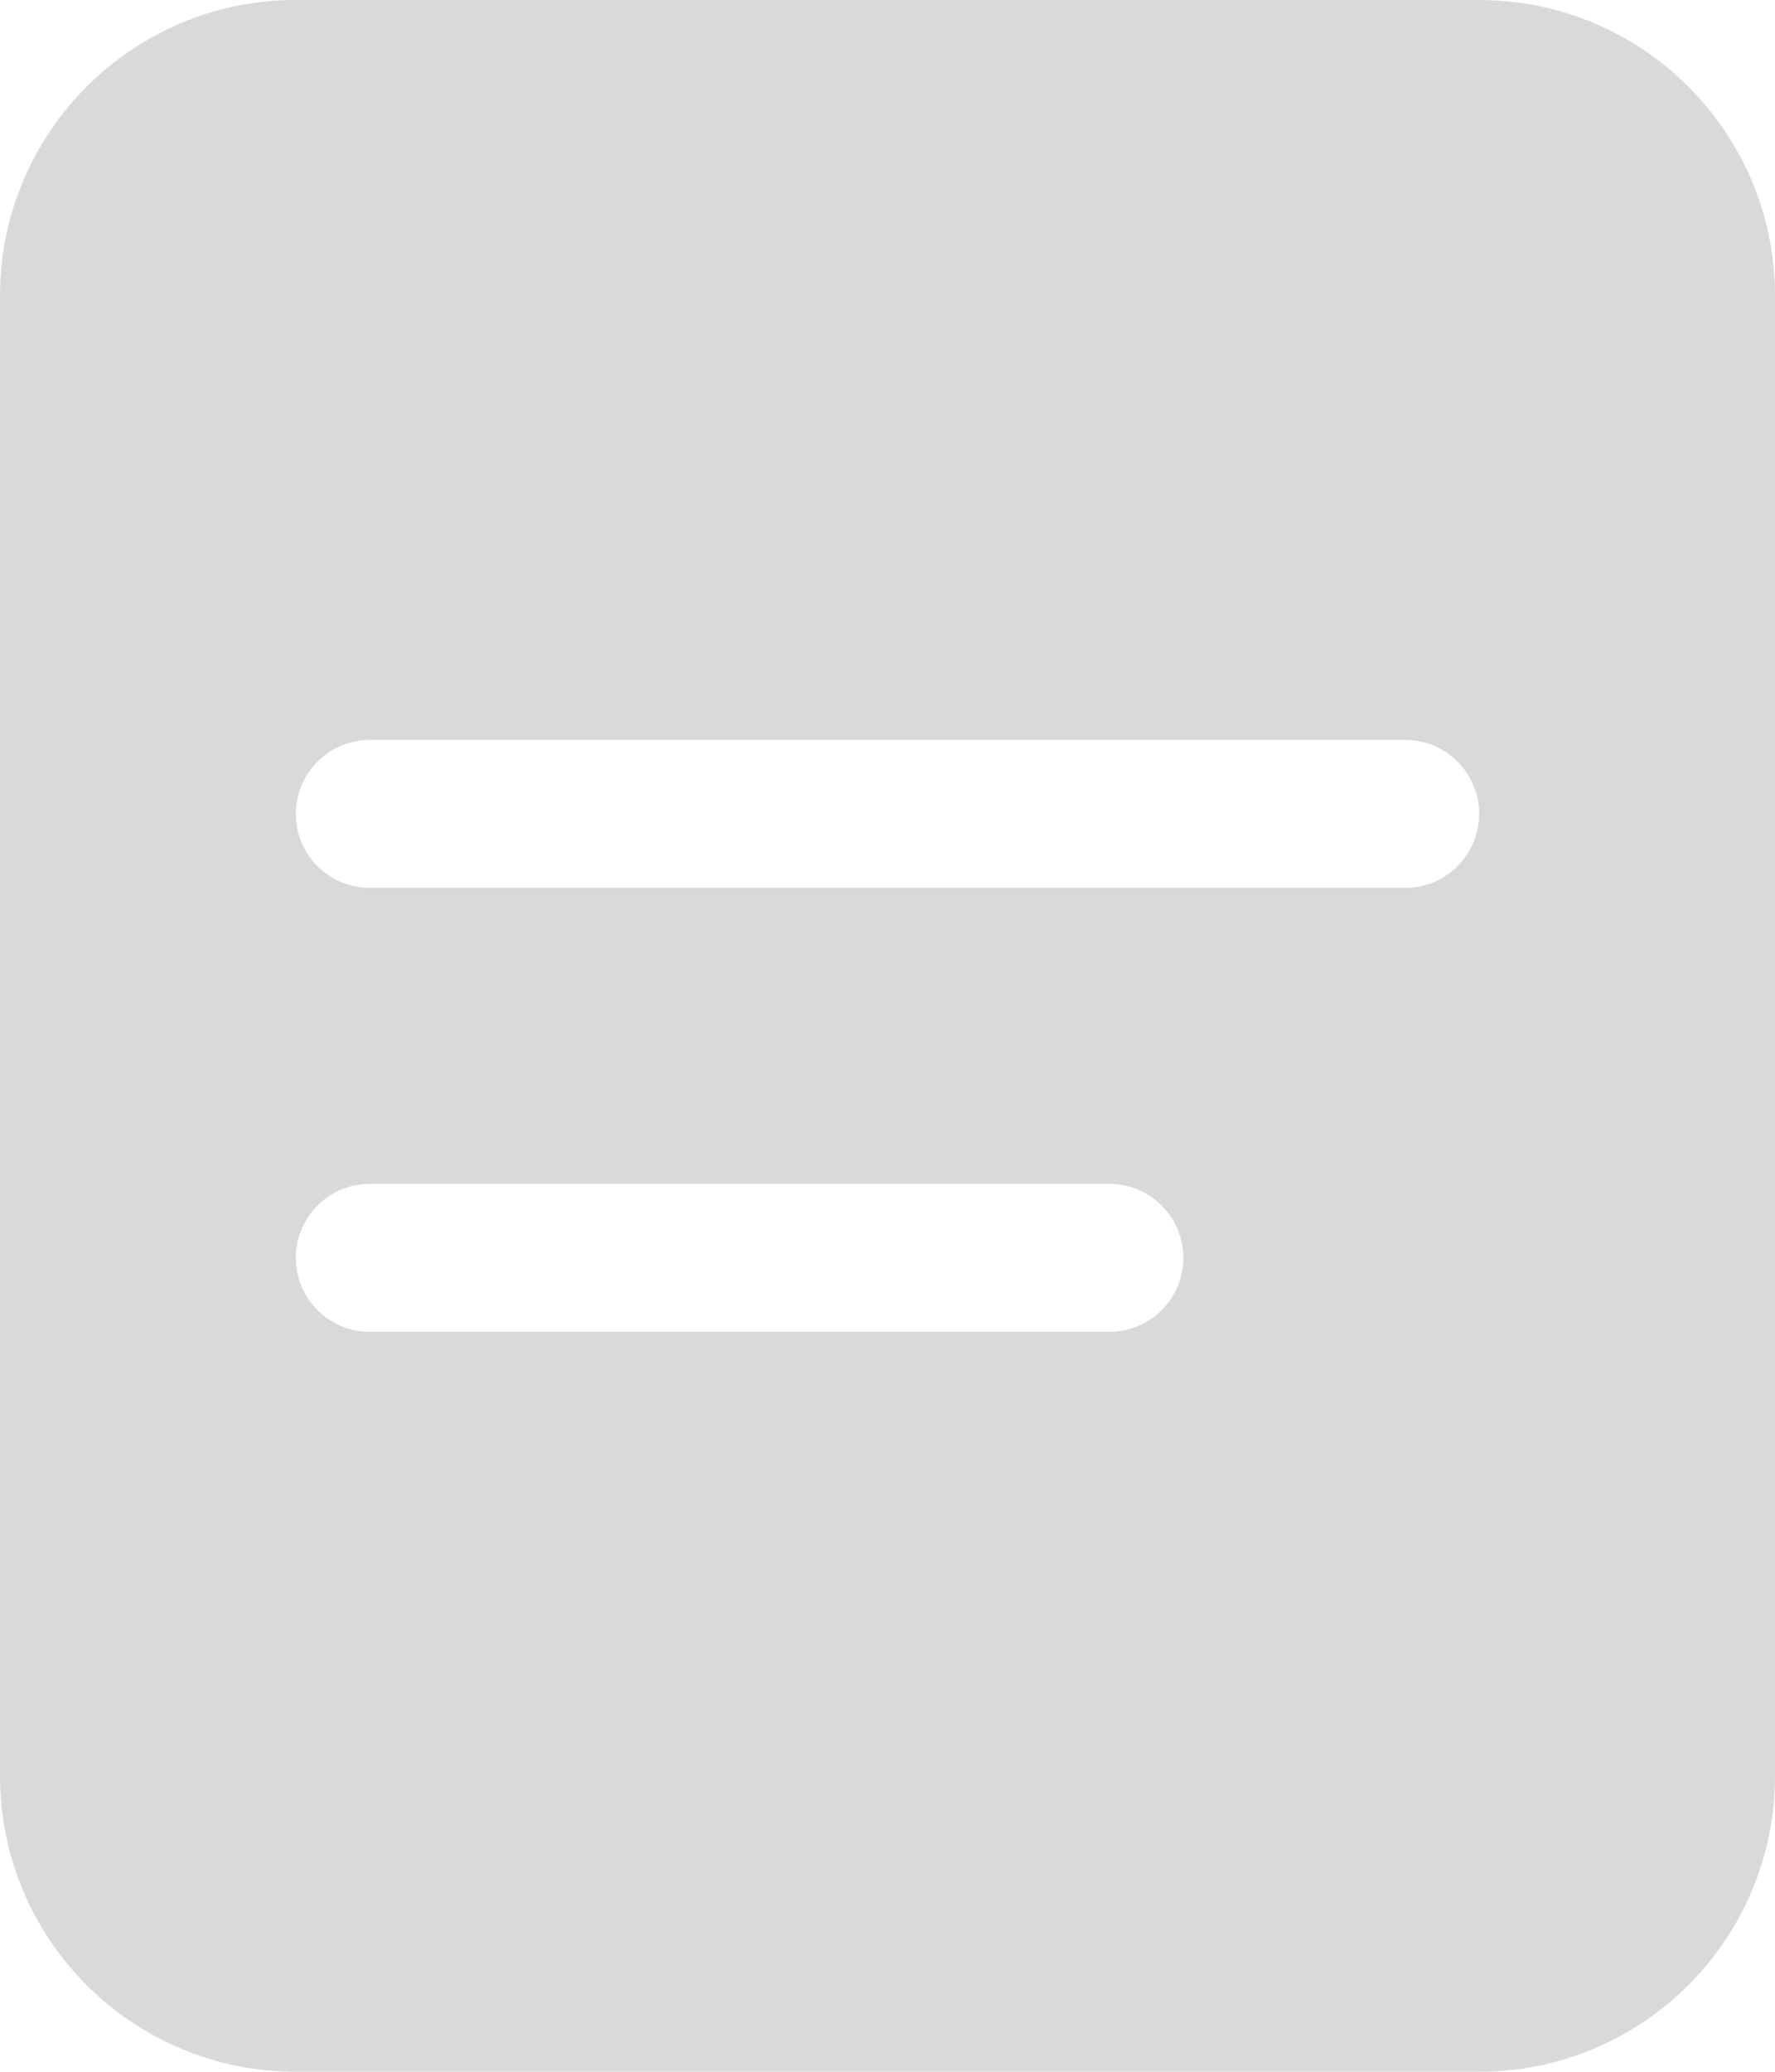 <svg width="12" height="14" viewBox="0 0 12 14" fill="none" xmlns="http://www.w3.org/2000/svg">
<path d="M10 0C11.105 1.28851e-07 12 0.895 12 2V12C12 13.105 11.105 14 10 14H2C0.895 14 4.832e-08 13.105 0 12V2C0 0.895 0.895 3.22128e-08 2 0H10ZM2.5 8C2.224 8 2 8.224 2 8.5C2 8.776 2.224 9 2.5 9H7.5C7.776 9 8 8.776 8 8.5C8 8.224 7.776 8 7.5 8H2.5ZM2.5 5C2.224 5 2 5.224 2 5.5C2 5.776 2.224 6 2.5 6H9.5C9.776 6 10 5.776 10 5.5C10 5.224 9.776 5 9.5 5H2.5Z" fill="#D9D9D9"/>
</svg>
